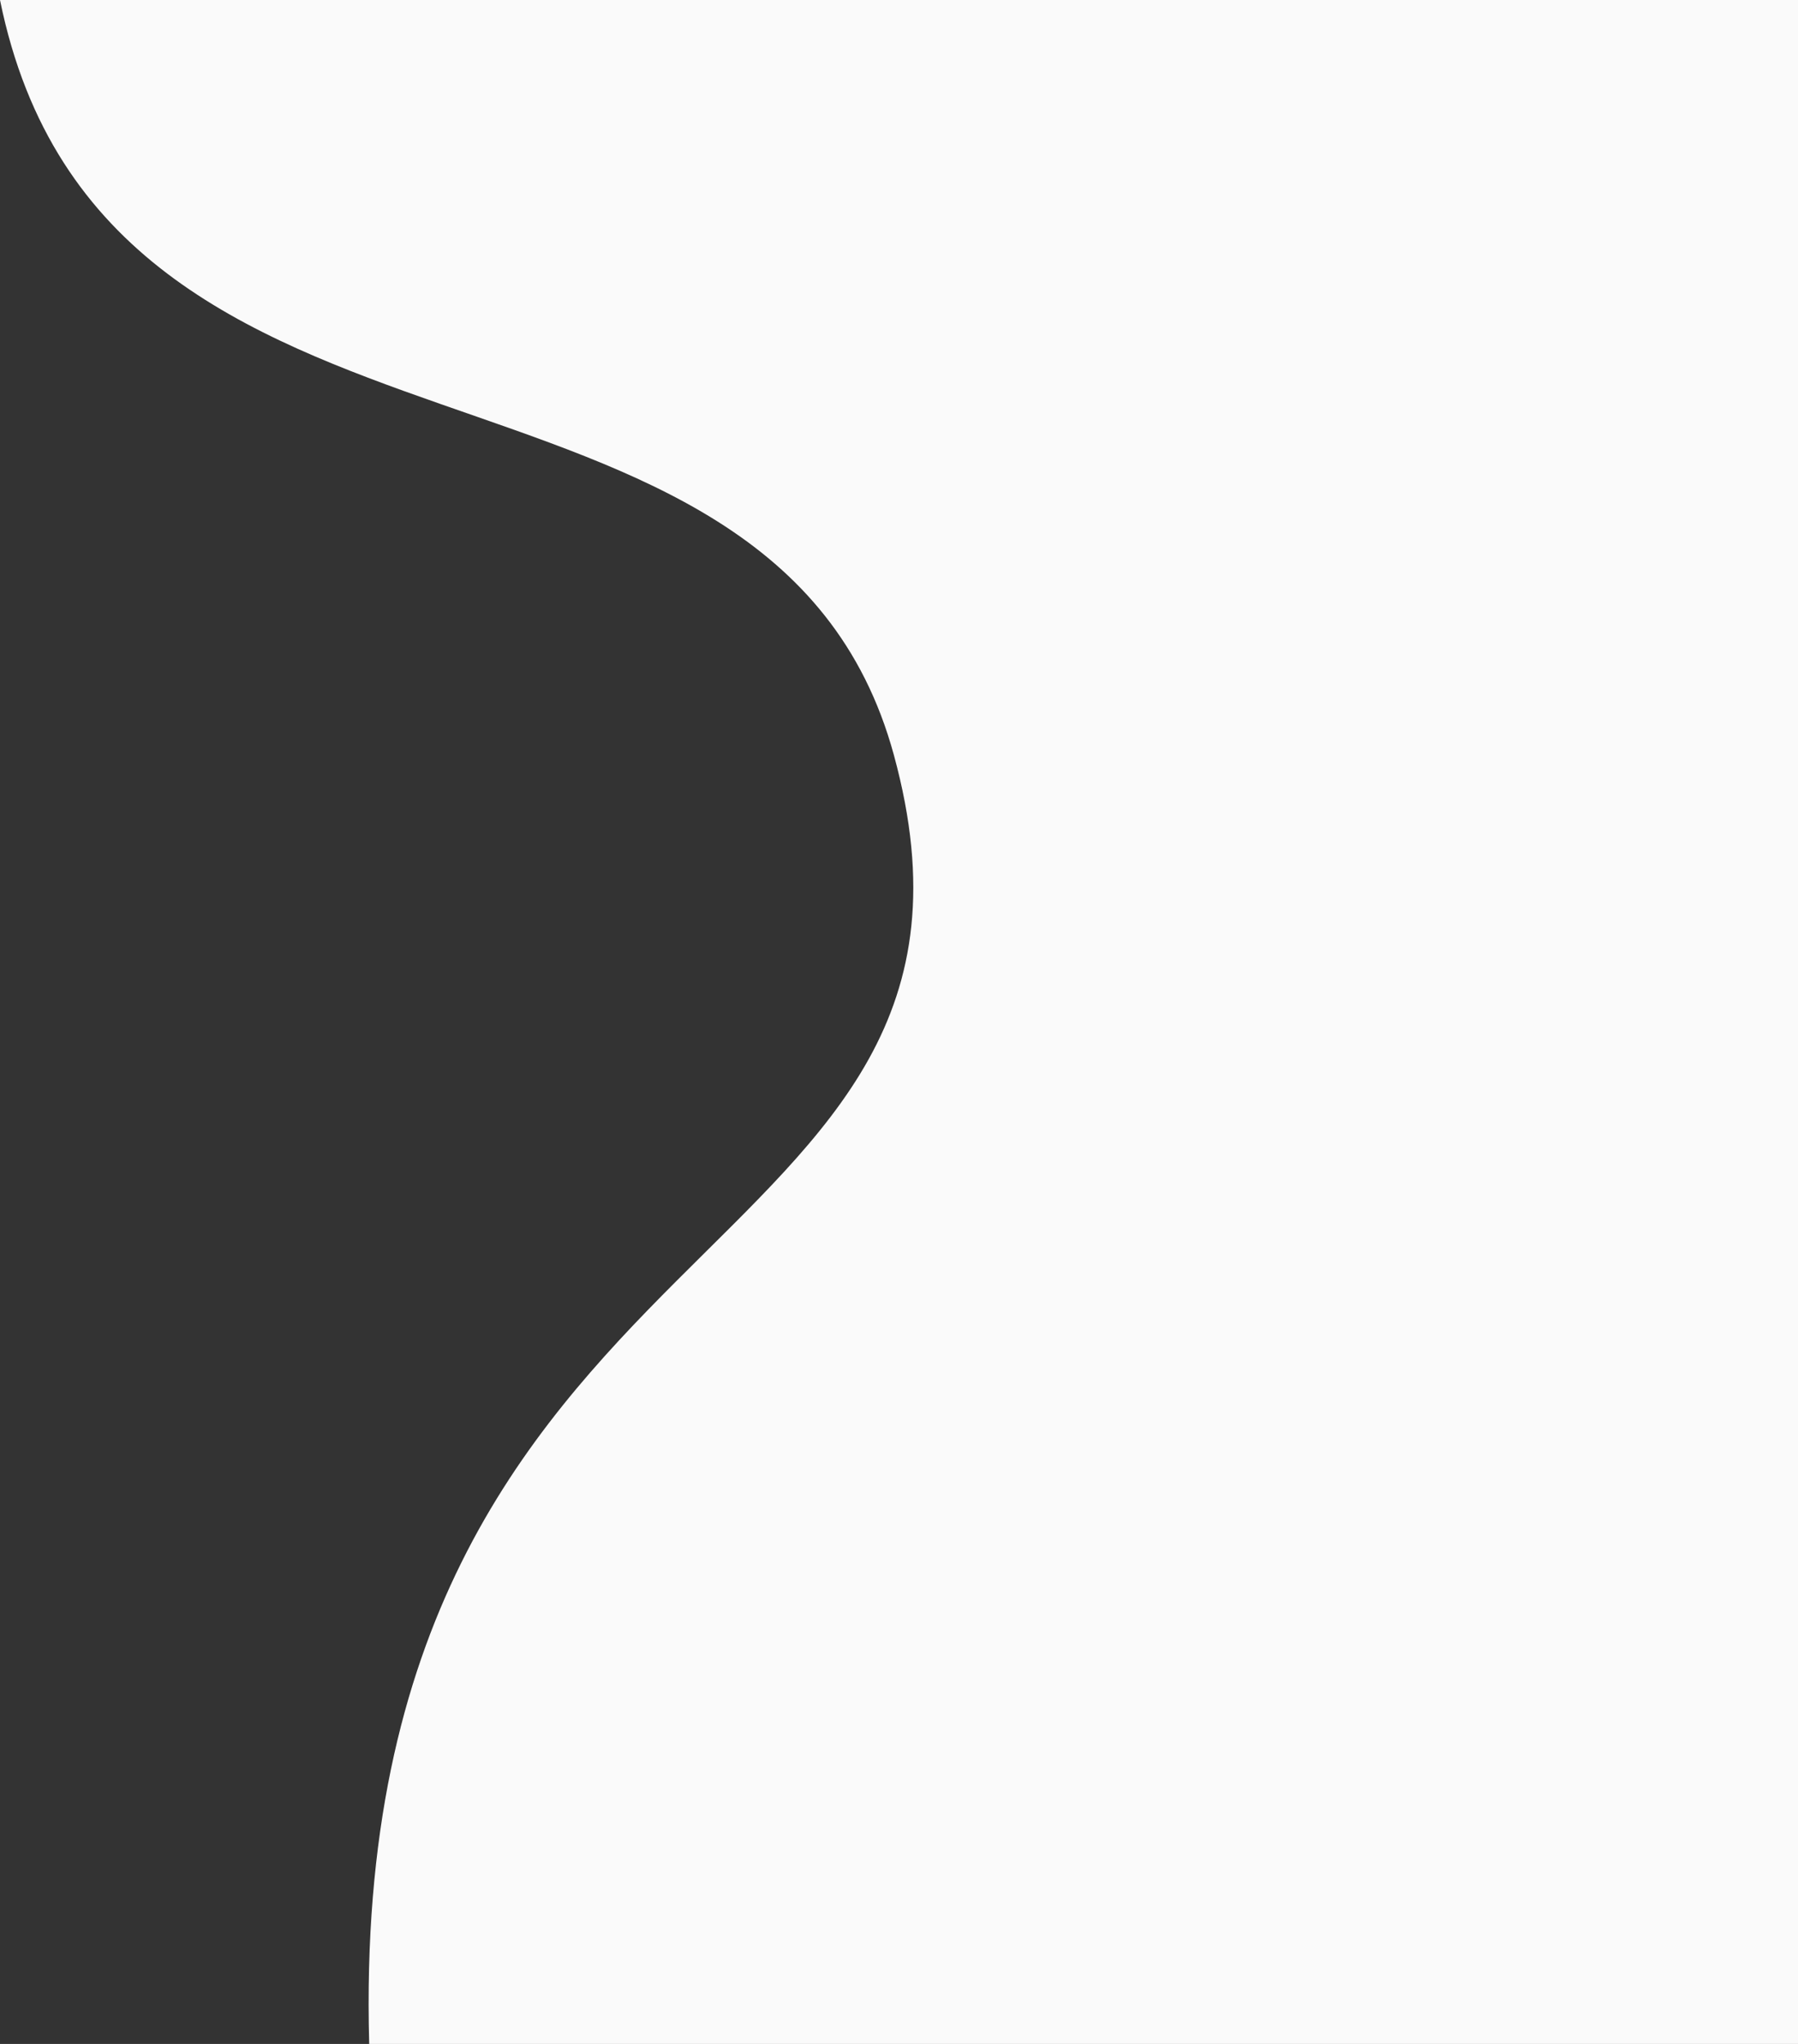 <?xml version="1.0" encoding="UTF-8"?> <svg xmlns="http://www.w3.org/2000/svg" width="924" height="1050" viewBox="0 0 924 1050" fill="none"><rect x="0" y="0" width="924" height="1050" fill="#333333" stroke="none"/> <path d="M189.732 1050C177.799 619.5 532.603 656.25 459.387 387.938C396.815 158.623 54.096 265.65 0 0H924V1050H189.732Z" fill="#FAFAFA"></path> </svg> 